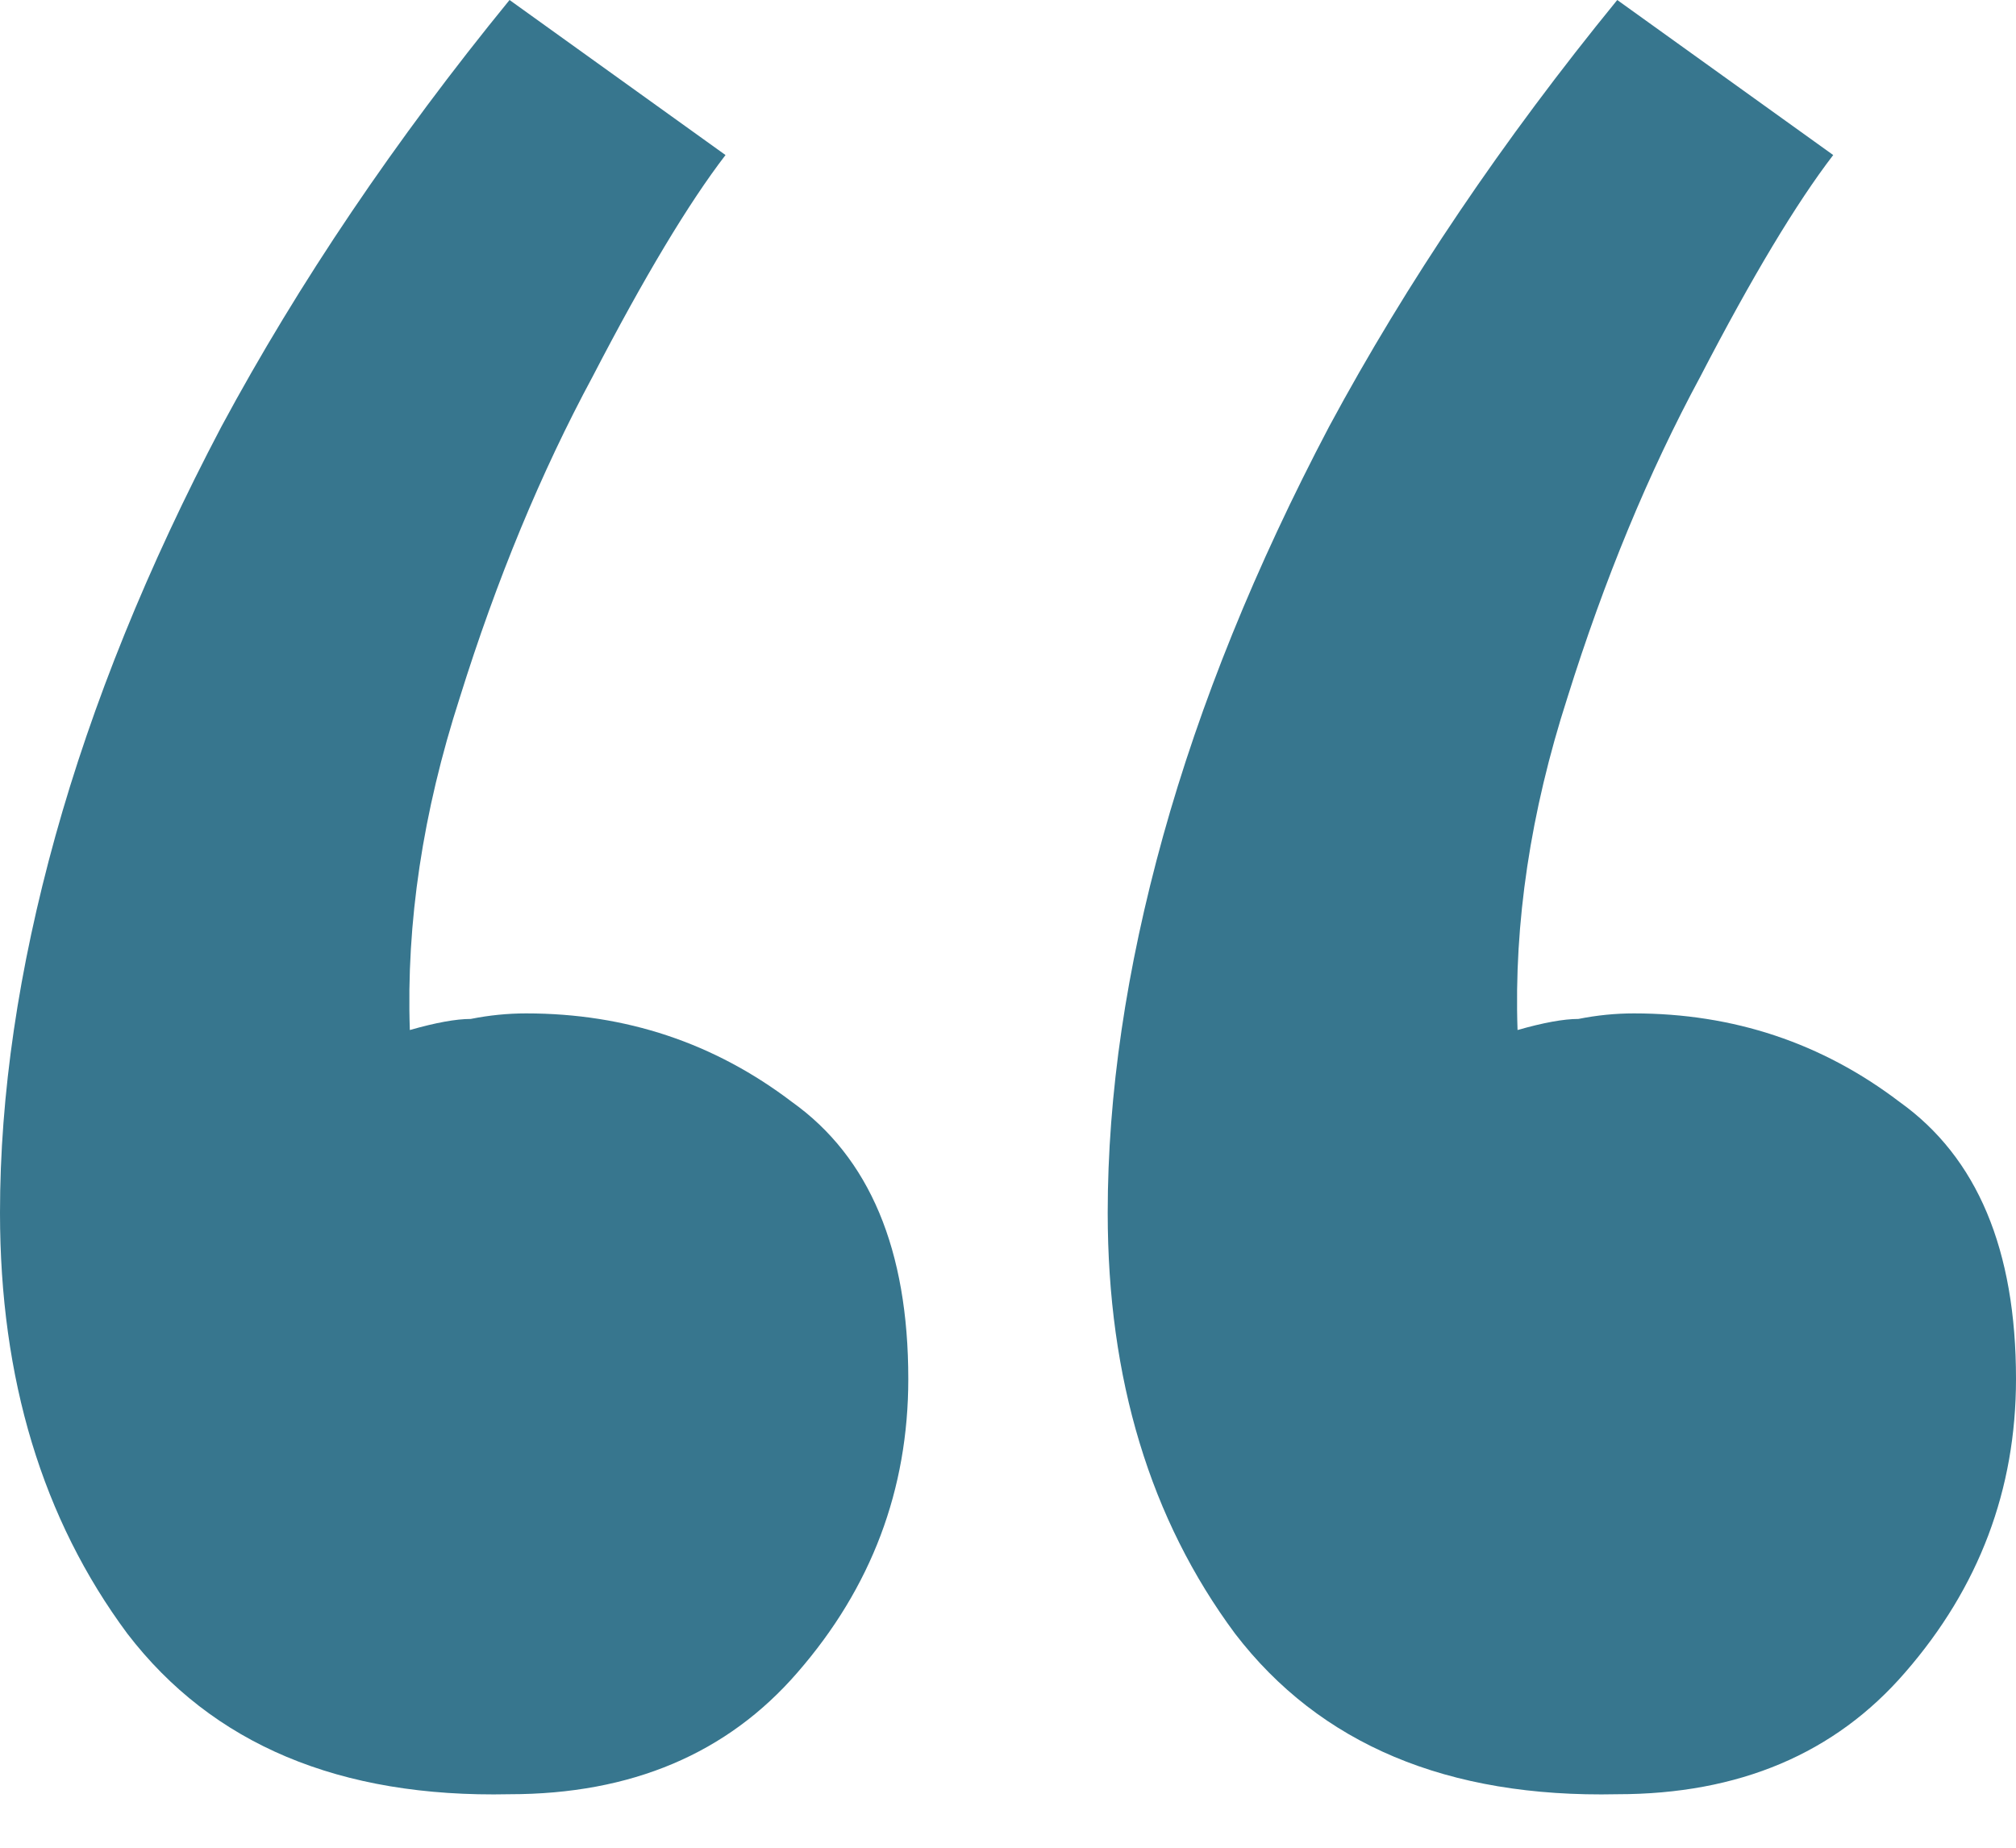 <svg width="24" height="22" viewBox="0 0 24 22" fill="none" xmlns="http://www.w3.org/2000/svg">
<path d="M6.066 0L8.637 1.846C8.198 2.418 7.67 3.297 7.055 4.484C6.44 5.626 5.912 6.901 5.473 8.308C5.033 9.67 4.835 10.989 4.879 12.264C5.187 12.176 5.429 12.132 5.604 12.132C5.824 12.088 6.044 12.066 6.264 12.066C7.451 12.066 8.505 12.418 9.429 13.121C10.352 13.78 10.813 14.879 10.813 16.418C10.813 17.736 10.374 18.901 9.495 19.912C8.659 20.879 7.516 21.363 6.066 21.363C4.044 21.407 2.527 20.769 1.516 19.451C0.505 18.088 0 16.418 0 14.44C0 13.033 0.22 11.539 0.659 9.956C1.099 8.374 1.758 6.747 2.637 5.077C3.56 3.363 4.703 1.67 6.066 0ZM19.253 0L21.824 1.846C21.385 2.418 20.857 3.297 20.242 4.484C19.626 5.626 19.099 6.901 18.659 8.308C18.22 9.67 18.022 10.989 18.066 12.264C18.374 12.176 18.615 12.132 18.791 12.132C19.011 12.088 19.231 12.066 19.451 12.066C20.637 12.066 21.692 12.418 22.615 13.121C23.538 13.78 24 14.879 24 16.418C24 17.736 23.56 18.901 22.681 19.912C21.846 20.879 20.703 21.363 19.253 21.363C17.231 21.407 15.714 20.769 14.703 19.451C13.692 18.088 13.187 16.418 13.187 14.44C13.187 13.033 13.407 11.539 13.846 9.956C14.286 8.374 14.945 6.747 15.824 5.077C16.747 3.363 17.89 1.67 19.253 0Z" fill="#37768E"/>
</svg>
